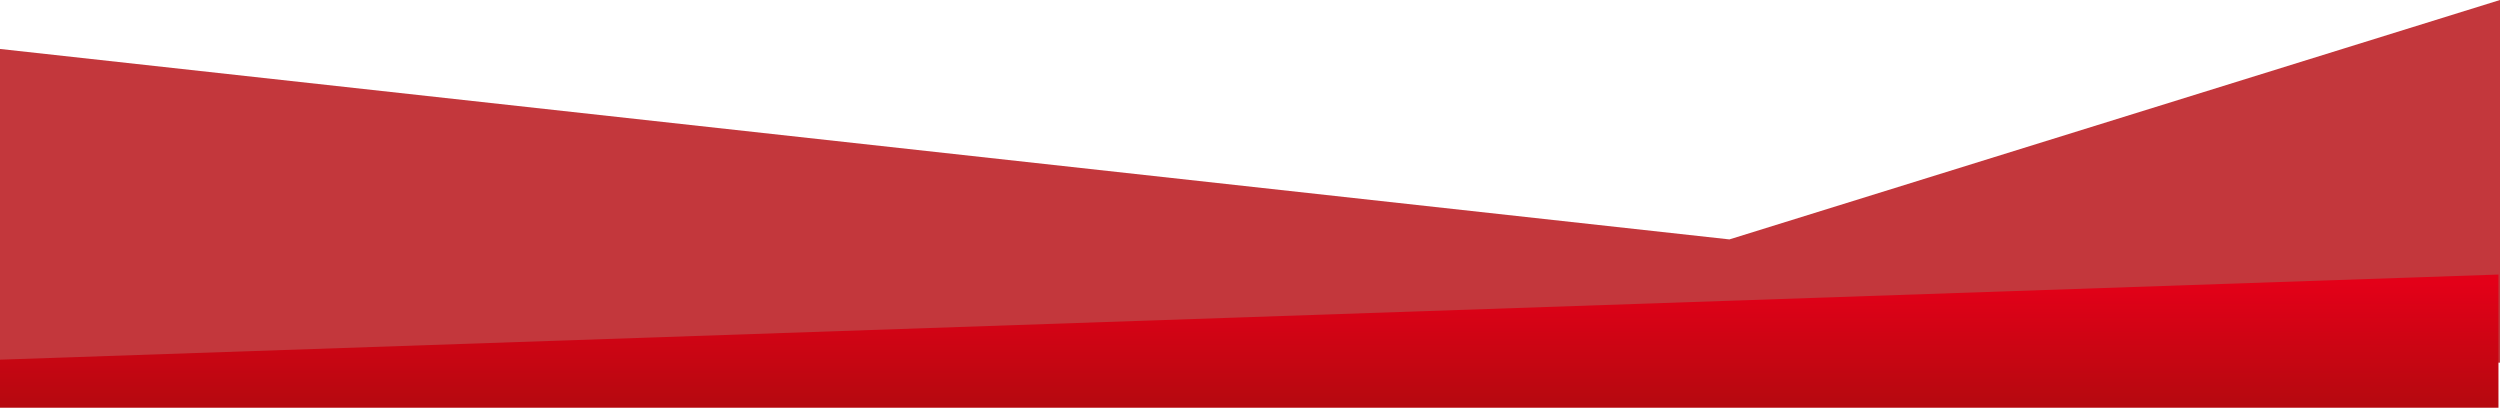 <svg xmlns="http://www.w3.org/2000/svg" xmlns:xlink="http://www.w3.org/1999/xlink"  viewBox="0 0 1921.182 313.323"><defs><style>.a{fill:rgba(181,9,15,0.81);}.b{fill:url(#a);}</style><linearGradient id="a" x1="0.5" y1="0.065" x2="0.5" y2="1" gradientUnits="objectBoundingBox"><stop offset="0" stop-color="#e30018"/><stop offset="1" stop-color="#b5090f"/></linearGradient></defs><g transform="translate(0 -526.833)"><path class="a" d="M0,483.044,1329,629.4l592.182-183.983v278.7H0Z" transform="translate(0 81.411)"/><path class="b" d="M0,754.575l1920-65.419V791.5H0Z" transform="translate(0 48.656)"/></g></svg>